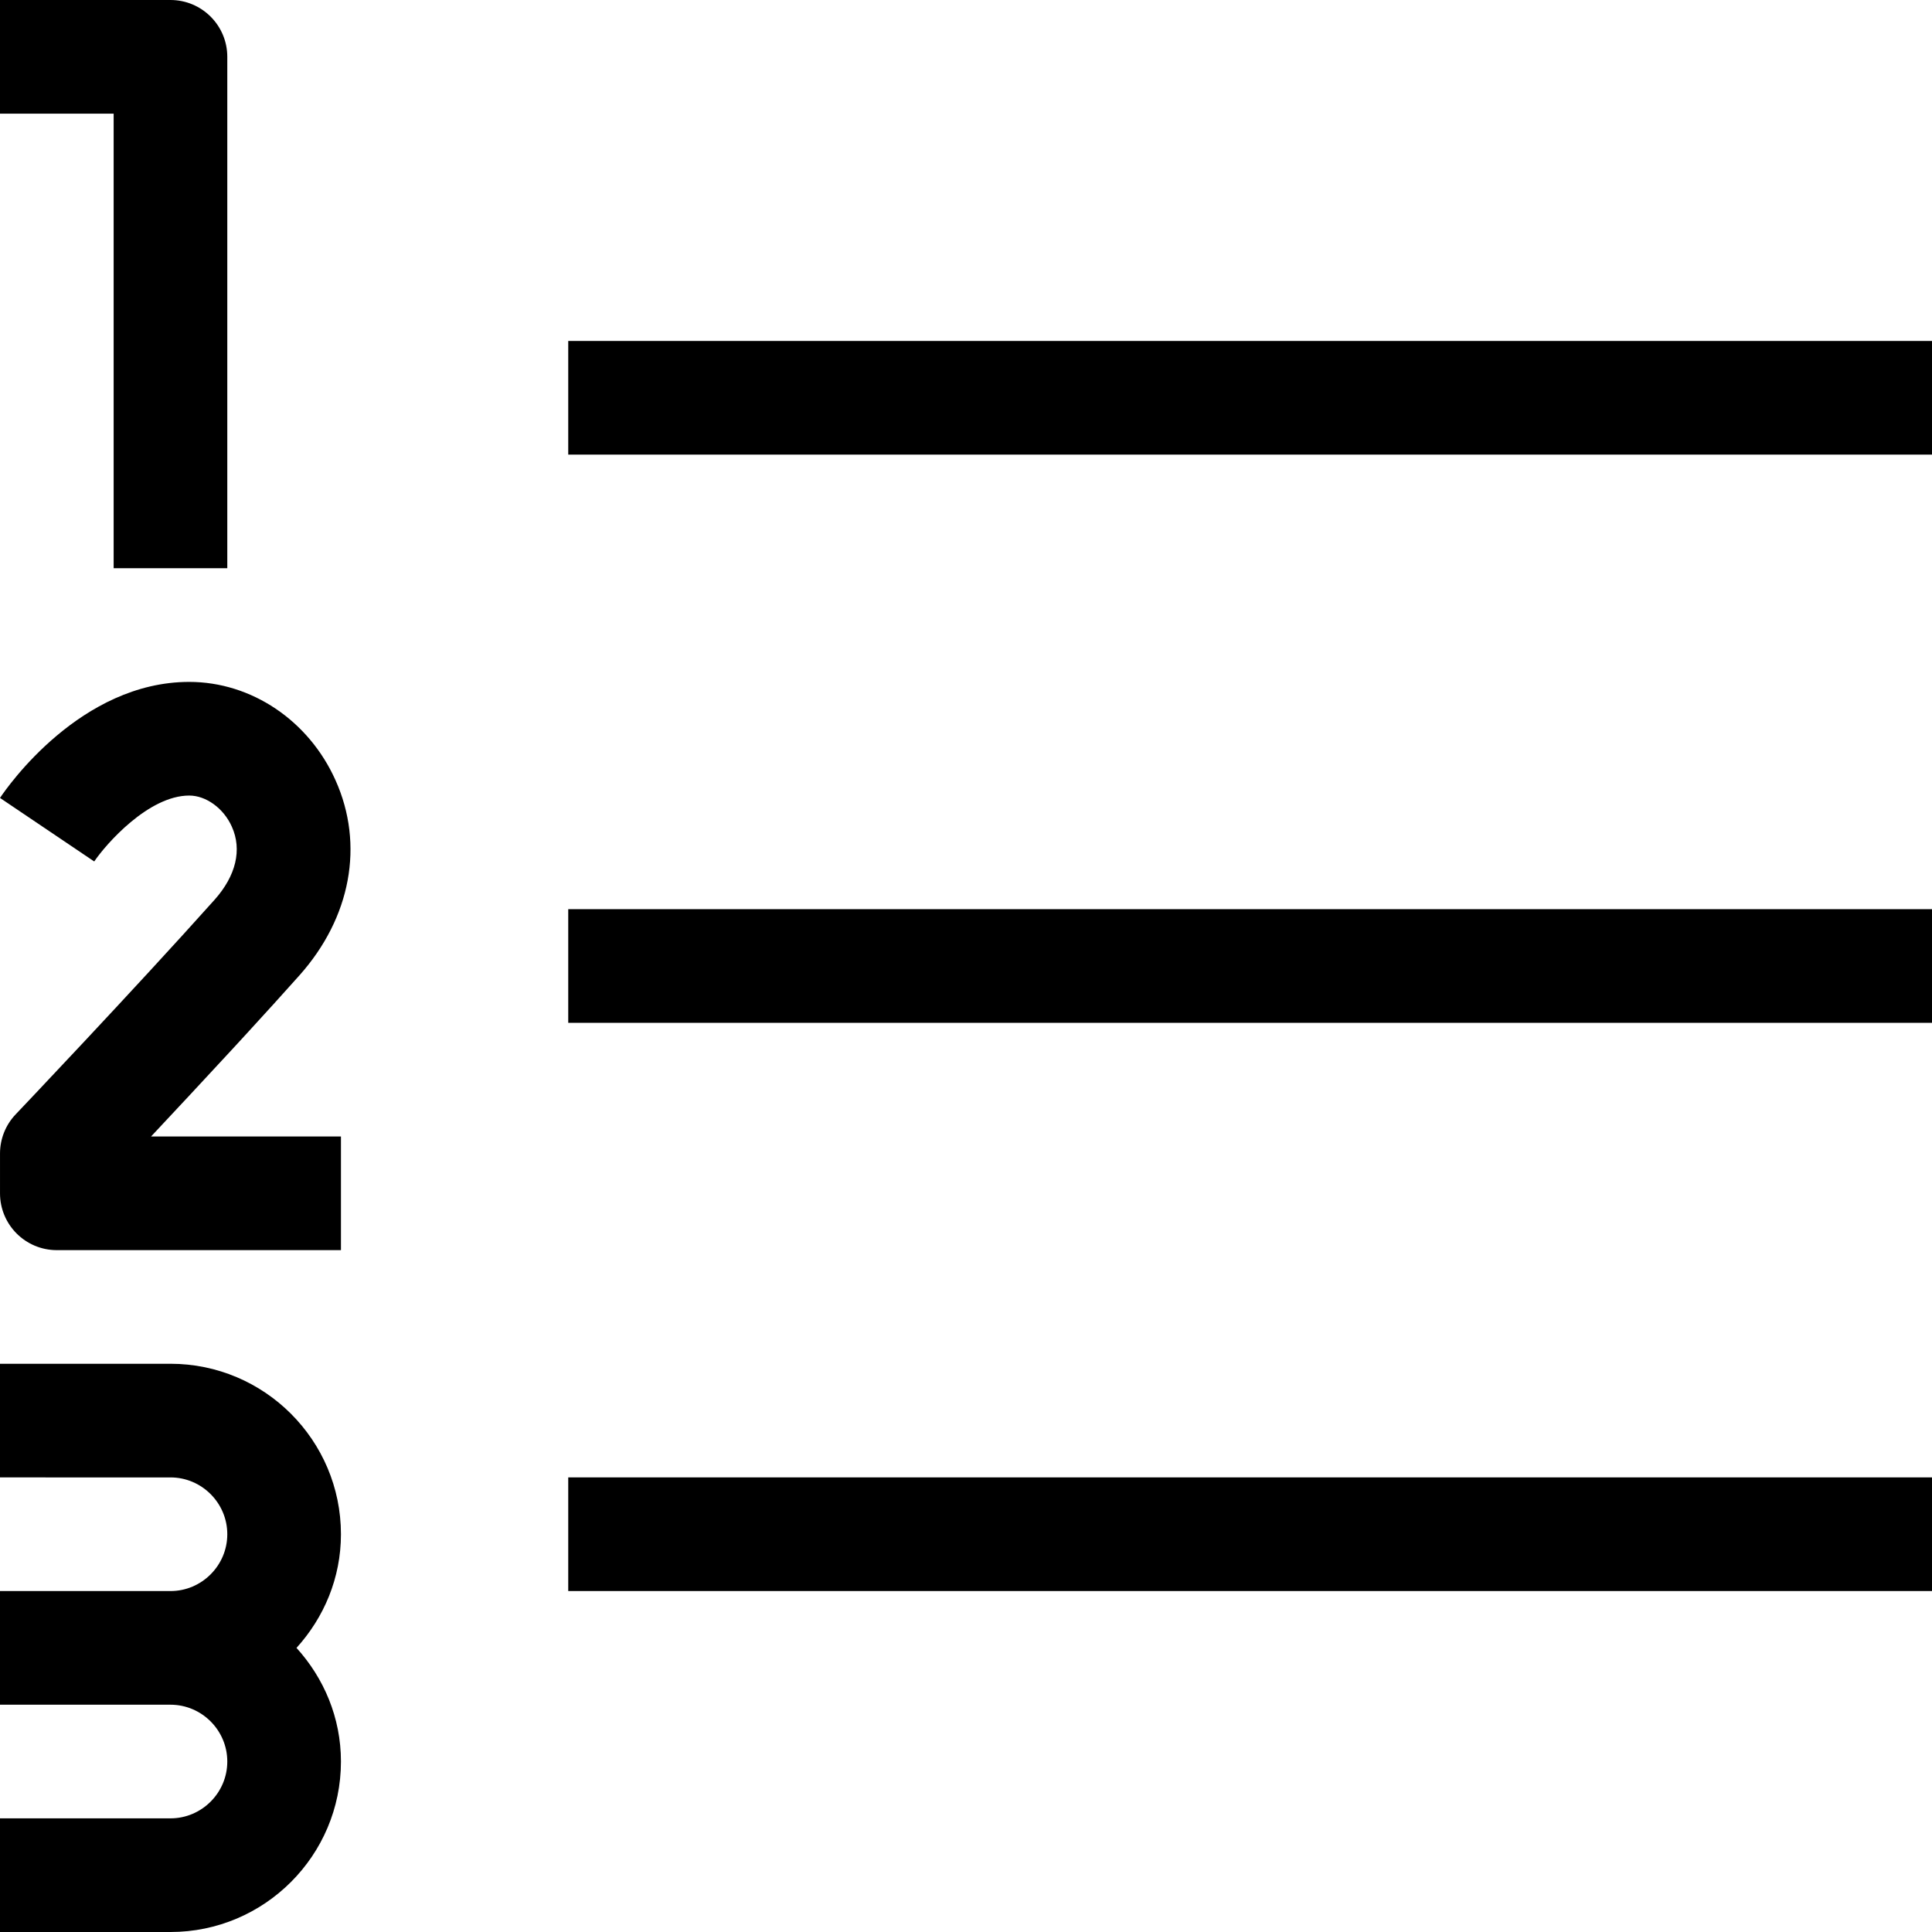 <?xml version="1.0" encoding="utf-8"?><!-- Uploaded to: SVG Repo, www.svgrepo.com, Generator: SVG Repo Mixer Tools -->
<svg fill="#000000" width="800px" height="800px" viewBox="0 0 1920 1920" xmlns="http://www.w3.org/2000/svg">
    <path d="M169.412 1355.294c93.402 0 169.412 76.01 169.412 169.412 0 43.595-16.942 82.899-44.16 112.941 27.218 30.042 44.16 69.346 44.16 112.941 0 93.403-76.01 169.412-169.412 169.412H0v-112.941h169.412c31.059 0 56.47-25.412 56.47-56.47 0-31.06-25.411-56.471-56.47-56.471H0v-112.942h169.412c31.059 0 56.47-25.411 56.47-56.47 0-31.059-25.411-56.47-56.47-56.47H0v-112.942ZM1920 1468.235v112.941H564.706v-112.94H1920ZM188.058 677.67c61.78 0 118.814 38.4 145.356 97.694 28.8 64.037 15.36 136.546-35.916 194.033-16.286 18.262-34.108 37.88-52.187 57.582l-3.101 3.377c-2.07 2.252-4.14 4.505-6.213 6.755l-3.108 3.374-3.107 3.37c-28.478 30.87-56.688 61.043-79.672 85.58h188.725v112.94H56.482c-31.285 0-56.47-25.298-56.47-56.47v-39.53c0-14.456 5.533-28.46 15.585-38.964.113-.113 117.459-123.558 197.647-213.233 21.346-23.944 27.445-49.807 17.167-72.621-8.131-18.297-25.637-30.946-42.353-30.946-40.546 0-82.898 48.452-94.418 65.506L.01 792.983C7.804 781.237 80.425 677.67 188.058 677.67ZM1920 903.53v112.94H564.706V903.53H1920ZM169.412 0c31.172 0 56.47 25.299 56.47 56.47v508.236h-112.94V112.94H0V0ZM1920 338.824v112.94H564.706v-112.94H1920Z" fill-rule="evenodd"/>
</svg>